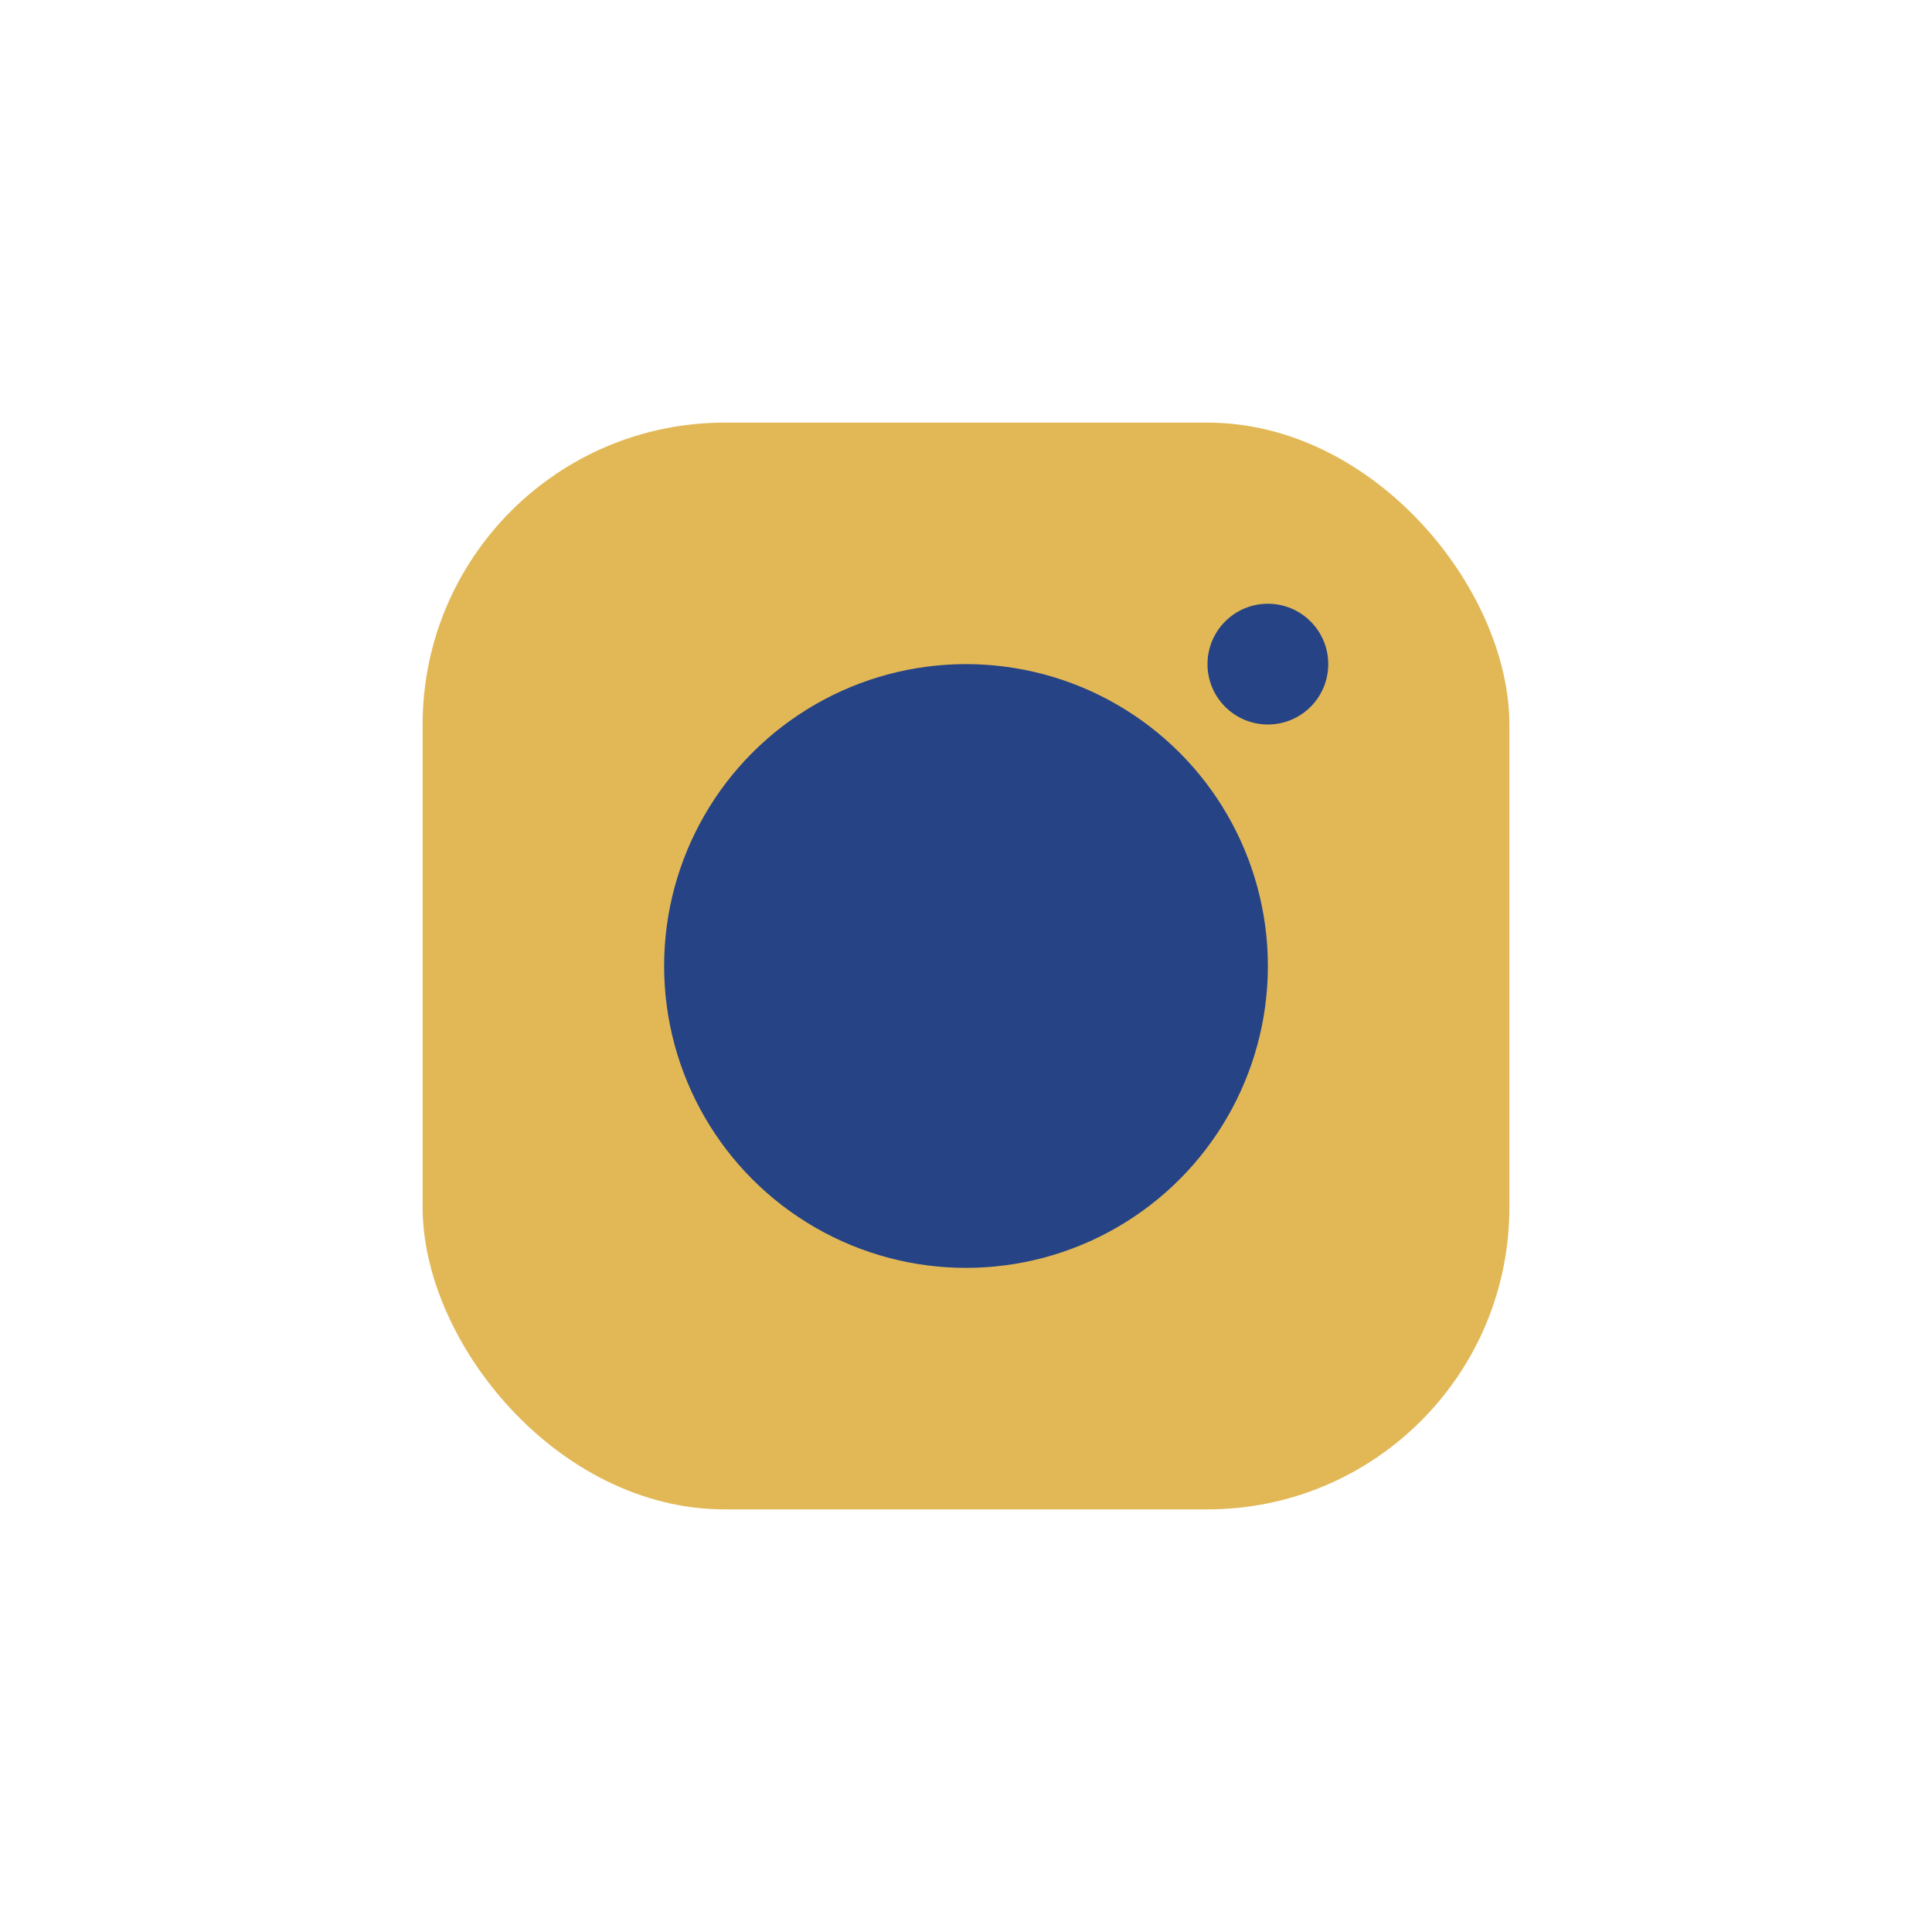 <?xml version="1.0" encoding="UTF-8"?>
<svg xmlns="http://www.w3.org/2000/svg" width="32" height="32" viewBox="0 0 32 32"><rect x="7" y="7" width="18" height="18" rx="5" fill="#E2B857"/><circle cx="16" cy="16" r="5" fill="#254385"/><circle cx="21" cy="11" r="1" fill="#254385"/></svg>